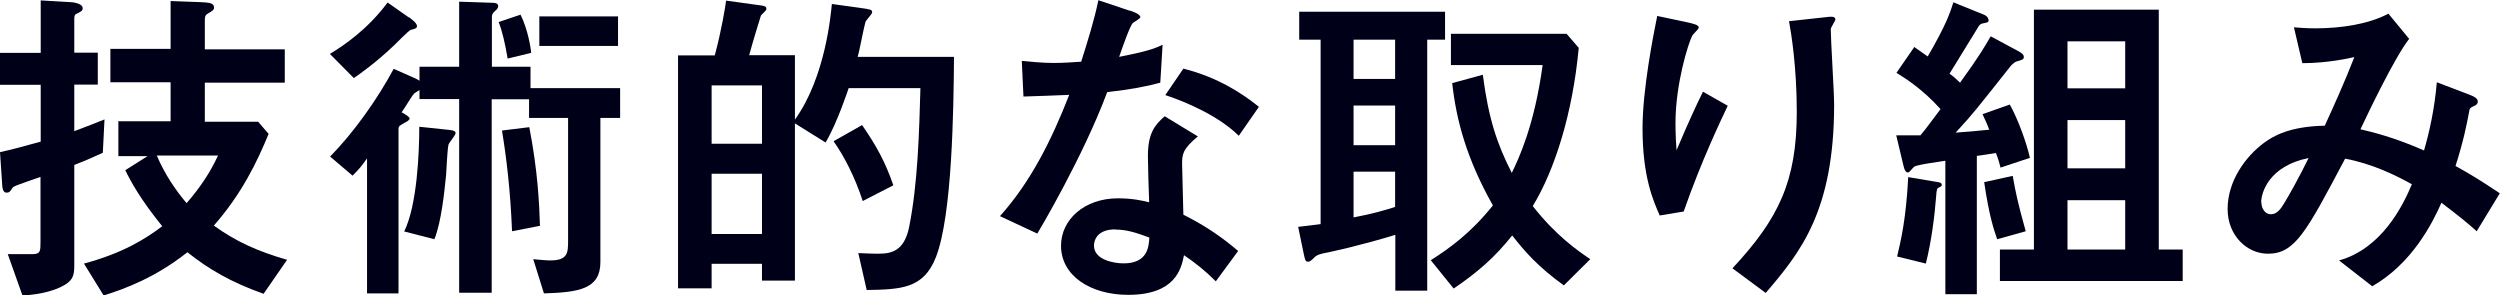 <?xml version="1.0" encoding="UTF-8"?>
<svg id="uuid-af4b807f-84b3-4421-a3fe-cc09ff3c47b9" data-name="レイヤー 2" xmlns="http://www.w3.org/2000/svg" viewBox="0 0 119.13 14.07">
  <g id="uuid-c3b88855-ffde-4a21-aea1-3ca0368dbe6e" data-name="Layout">
    <g>
      <path d="M4.9,7.28c-.46.21-.77.35-1.36.58v4.79c0,.48-.06.74-.61,1.01-.26.13-.86.37-1.86.42l-.7-1.97h1.18c.37,0,.38-.14.38-.56v-3.12c-1.15.4-1.3.45-1.34.53-.11.18-.16.22-.27.22-.14,0-.21-.11-.22-.46l-.1-1.47c.62-.14.77-.18,1.94-.5v-2.71H0v-1.52h1.94V.02l1.39.08c.11,0,.61.05.61.29,0,.13-.08.16-.3.27-.1.05-.1.13-.1.3v1.55h1.12v1.52h-1.12v2.22c.78-.3,1.01-.38,1.44-.56l-.08,1.59ZM5.62,5.78h2.51v-1.86h-2.87v-1.59h2.87V.05l1.38.05c.43.02.69.03.69.26,0,.11-.08.16-.3.29-.14.08-.14.18-.14.37v1.33h3.81v1.59h-3.81v1.86h2.54l.5.58c-.56,1.36-1.28,2.85-2.61,4.37,1.07.77,2.08,1.22,3.49,1.63l-1.12,1.62c-1.57-.56-2.61-1.17-3.63-1.98-1.52,1.2-2.94,1.73-3.99,2.06l-.94-1.52c1.87-.5,2.95-1.19,3.73-1.78-1.02-1.26-1.49-2.11-1.76-2.67l1.06-.67h-1.39v-1.63ZM7.47,7.41c.4.93.9,1.65,1.42,2.27.62-.71,1.1-1.41,1.5-2.27h-2.93Z" fill="#000019"/>
      <path d="M19.99,4.29s-.26.16-.27.18c-.11.13-.48.75-.58.88.22.13.38.22.38.3,0,.05-.08.11-.11.13-.38.21-.42.22-.42.37v7.83h-1.5v-6.43c-.29.4-.35.48-.69.82l-1.07-.91c1.1-1.11,2.26-2.74,3.03-4.18l1.04.46c.13.06.14.08.19.11v-.67h1.89V.08l1.52.05c.21,0,.34.03.34.16,0,.1-.08.18-.16.24-.14.13-.14.19-.14.34v2.31h1.84v1.02h4.27v1.42h-.94v6.87c0,1.28-1.02,1.44-2.69,1.49l-.51-1.63c.32.03.62.06.8.06.86,0,.86-.37.86-.96v-5.83h-1.86v-.89h-1.78v9.22h-1.55V4.72h-1.89v-.43ZM19.49.82c.06.05.38.27.38.42,0,.11-.08.13-.32.19-.05.02-.69.64-.75.71-.9.86-1.65,1.38-1.94,1.58l-1.14-1.15c.66-.4,1.78-1.15,2.75-2.45l1.01.71ZM21.31,6.18c.37.03.4.1.4.16,0,.11-.32.46-.34.56-.05.21-.1,1.22-.11,1.41-.08.79-.22,2.24-.56,3.09l-1.44-.37c.62-1.25.72-3.79.72-4.99l1.33.14ZM24.8.69c.35.69.5,1.62.51,1.83l-1.12.27c-.11-.66-.26-1.33-.43-1.74l1.04-.35ZM25.22,6.05c.4,2.05.48,3.65.51,4.71l-1.33.26c-.08-1.98-.27-3.52-.48-4.8l1.3-.16ZM25.7.78h3.75v1.41h-3.75V.78Z" fill="#000019"/>
      <path d="M45.46,2.74c-.02,2.43-.08,7.51-.86,9.51-.59,1.51-1.66,1.54-3.3,1.57l-.4-1.76c.45.02.7.03.93.03.64,0,1.25-.11,1.49-1.26.42-2.1.48-4.53.54-6.63h-3.42s-.54,1.66-1.1,2.59l-1.46-.91v7.49h-1.57v-.8h-2.4v1.17h-1.6V2.64h1.75c.32-1.18.51-2.35.54-2.61l1.38.19c.5.06.54.08.54.22,0,.06-.24.26-.26.3-.02.05-.45,1.46-.56,1.89h2.18v3.07c1.46-2.03,1.71-5.03,1.76-5.51l1.31.18c.54.08.61.08.61.22,0,.08-.3.38-.32.46-.08.26-.29,1.41-.37,1.66h4.59ZM36.31,4.07h-2.4v2.78h2.4v-2.78ZM36.31,8.28h-2.4v2.87h2.4v-2.87ZM41.08,5.96c.67.97,1.1,1.74,1.49,2.87l-1.46.75c-.35-1.09-.88-2.14-1.39-2.85l1.36-.77Z" fill="#000019"/>
      <path d="M53.83.5c.18.06.51.18.51.32,0,.05-.27.22-.35.27-.14.1-.56,1.33-.66,1.62,1.22-.24,1.68-.38,2.07-.58l-.11,1.81c-.66.18-1.39.32-2.53.45-1.14,3.06-3.23,6.58-3.33,6.74l-1.78-.83c1.49-1.66,2.48-3.68,3.3-5.78-.66.03-1.52.06-2.18.08l-.08-1.7c.35.03.91.1,1.52.1.45,0,.86-.03,1.31-.06.3-.95.61-1.92.82-2.93l1.49.5ZM57.94,13.41c-.53-.53-.98-.88-1.52-1.25-.13.67-.43,1.89-2.66,1.89-1.78,0-3.2-.9-3.2-2.34,0-1.25,1.12-2.26,2.71-2.26.69,0,1.18.11,1.49.19-.02-.35-.06-1.89-.06-2.21,0-1.07.32-1.47.8-1.89l1.58.96c-.75.62-.75.88-.75,1.33,0,.38.06,2.06.06,2.4,1.15.58,1.92,1.14,2.61,1.73l-1.06,1.44ZM53.15,10.93c-.93,0-1.02.59-1.02.77,0,.69.96.85,1.41.85,1.15,0,1.2-.79,1.23-1.23-.7-.26-1.12-.38-1.62-.38ZM59.03,6.47c-.94-.93-2.45-1.59-3.5-1.94l.86-1.26c1.7.43,2.85,1.22,3.6,1.82l-.96,1.38Z" fill="#000019"/>
      <path d="M62.93,1.89h-1.02V.56h6.95v1.33h-.85v11.96h-1.52v-2.66c-1.63.5-2.96.79-3.42.88-.27.06-.37.11-.5.26-.1.08-.14.14-.24.14-.13,0-.14-.08-.21-.4l-.26-1.26c.29-.03.83-.1,1.07-.13V1.89ZM66.48,1.89h-1.98v1.87h1.98v-1.87ZM66.48,5.03h-1.98v1.89h1.98v-1.89ZM64.5,10.36c.96-.18,1.58-.37,1.98-.5v-1.68h-1.98v2.18ZM70.66,3.57c.27,2.07.67,3.28,1.38,4.67.32-.67,1.07-2.21,1.47-5.14h-4.37v-1.49h5.51l.58.67c-.29,3.14-1.15,5.83-2.19,7.54,1.1,1.41,2.16,2.14,2.74,2.53l-1.26,1.25c-1.22-.88-1.87-1.62-2.46-2.38-.83,1.04-1.63,1.74-2.79,2.53l-1.09-1.35c.91-.58,1.91-1.3,2.96-2.61-1.26-2.24-1.74-4.05-1.94-5.83l1.47-.4Z" fill="#000019"/>
      <path d="M79.1,10.29c-.32-.72-.83-1.86-.83-4.18,0-1.83.51-4.42.7-5.35l1.42.3c.35.08.56.13.56.26,0,.06-.29.32-.32.4-.18.35-.79,2.27-.79,4.15,0,.5.03,1.07.05,1.29.61-1.44.94-2.14,1.26-2.79l1.18.67c-.34.72-1.25,2.61-2.1,5.04l-1.15.19ZM82.55,12.79c2.21-2.37,3.07-4.15,3.07-7.46,0-2.16-.27-3.78-.37-4.32l1.65-.18c.38-.05.56-.06.56.1,0,.06-.22.38-.22.46,0,.51.16,3.01.16,3.59,0,5.09-1.62,7.06-3.26,8.98l-1.58-1.17Z" fill="#000019"/>
      <path d="M95.33,7.99c-.05-.19-.08-.34-.22-.7-.14.02-.78.13-.91.14v6.59h-1.5v-6.36c-.3.05-1.39.19-1.49.29-.05.03-.22.27-.29.27-.13,0-.18-.18-.21-.3l-.35-1.47h1.15c.26-.3.64-.83.96-1.25-.82-.91-1.58-1.41-2.1-1.73l.85-1.23c.26.18.37.26.64.45.85-1.46,1.06-2.05,1.22-2.58l1.46.59c.19.08.22.22.22.26,0,.11-.05.11-.3.16-.08.02-.14.06-.22.21-.67,1.09-.74,1.2-1.34,2.18.11.08.19.13.5.43.91-1.25,1.2-1.76,1.46-2.21l1.34.72c.08.05.24.13.24.26s-.08.14-.35.22c-.11.03-.29.22-.32.27-1.55,1.95-1.71,2.18-2.58,3.12.83-.06,1.17-.1,1.6-.14-.06-.18-.22-.54-.32-.74l1.3-.46c.38.67.8,1.82.96,2.54l-1.38.46ZM90.4,12.23c.19-.8.43-1.82.53-3.79l1.31.22c.21.03.29.05.29.16,0,.05-.03.06-.18.14-.06.03-.08.24-.08.3-.08,1.06-.24,2.27-.5,3.3l-1.38-.34ZM95.17,11.4c-.16-.46-.38-1.09-.62-2.72l1.36-.3c.13.75.24,1.28.62,2.64l-1.36.38ZM96.92,11.89V.46h5.95v11.43h1.14v1.5h-8.71v-1.5h1.62ZM101.27,4.21V1.97h-2.75v2.24h2.75ZM101.27,8.02v-2.3h-2.75v2.3h2.75ZM101.27,11.89v-2.35h-2.75v2.35h2.75Z" fill="#000019"/>
      <path d="M117.65,4.5c.32.13.42.21.42.34s-.1.18-.18.21c-.19.1-.21.1-.24.32-.1.53-.26,1.36-.64,2.54.69.38,1.2.69,2.11,1.3l-1.1,1.81c-.32-.29-.77-.67-1.68-1.36-.45,1.02-1.42,2.91-3.3,3.98l-1.58-1.23c2.02-.56,3.04-2.59,3.47-3.63-.75-.42-1.89-.98-3.18-1.22-1.86,3.51-2.39,4.53-3.68,4.53-.99,0-1.92-.86-1.92-2.13,0-1.33.85-2.5,1.73-3.15.43-.32,1.22-.79,2.9-.82.45-.99.9-1.97,1.41-3.27-.22.05-1.28.29-2.48.29l-.4-1.71c.22.02.56.05,1.04.05,1.22,0,2.56-.21,3.46-.7l.99,1.2c-.7.9-1.97,3.57-2.32,4.31.59.14,1.6.38,3.03,1.01.26-.9.5-1.97.61-3.25l1.55.59ZM107.76,9.65c0,.26.16.56.45.56.3,0,.48-.27.62-.5.22-.35.74-1.28,1.18-2.18-1.89.38-2.26,1.65-2.26,2.11Z" fill="#000019"/>
    </g>
  </g>
</svg>